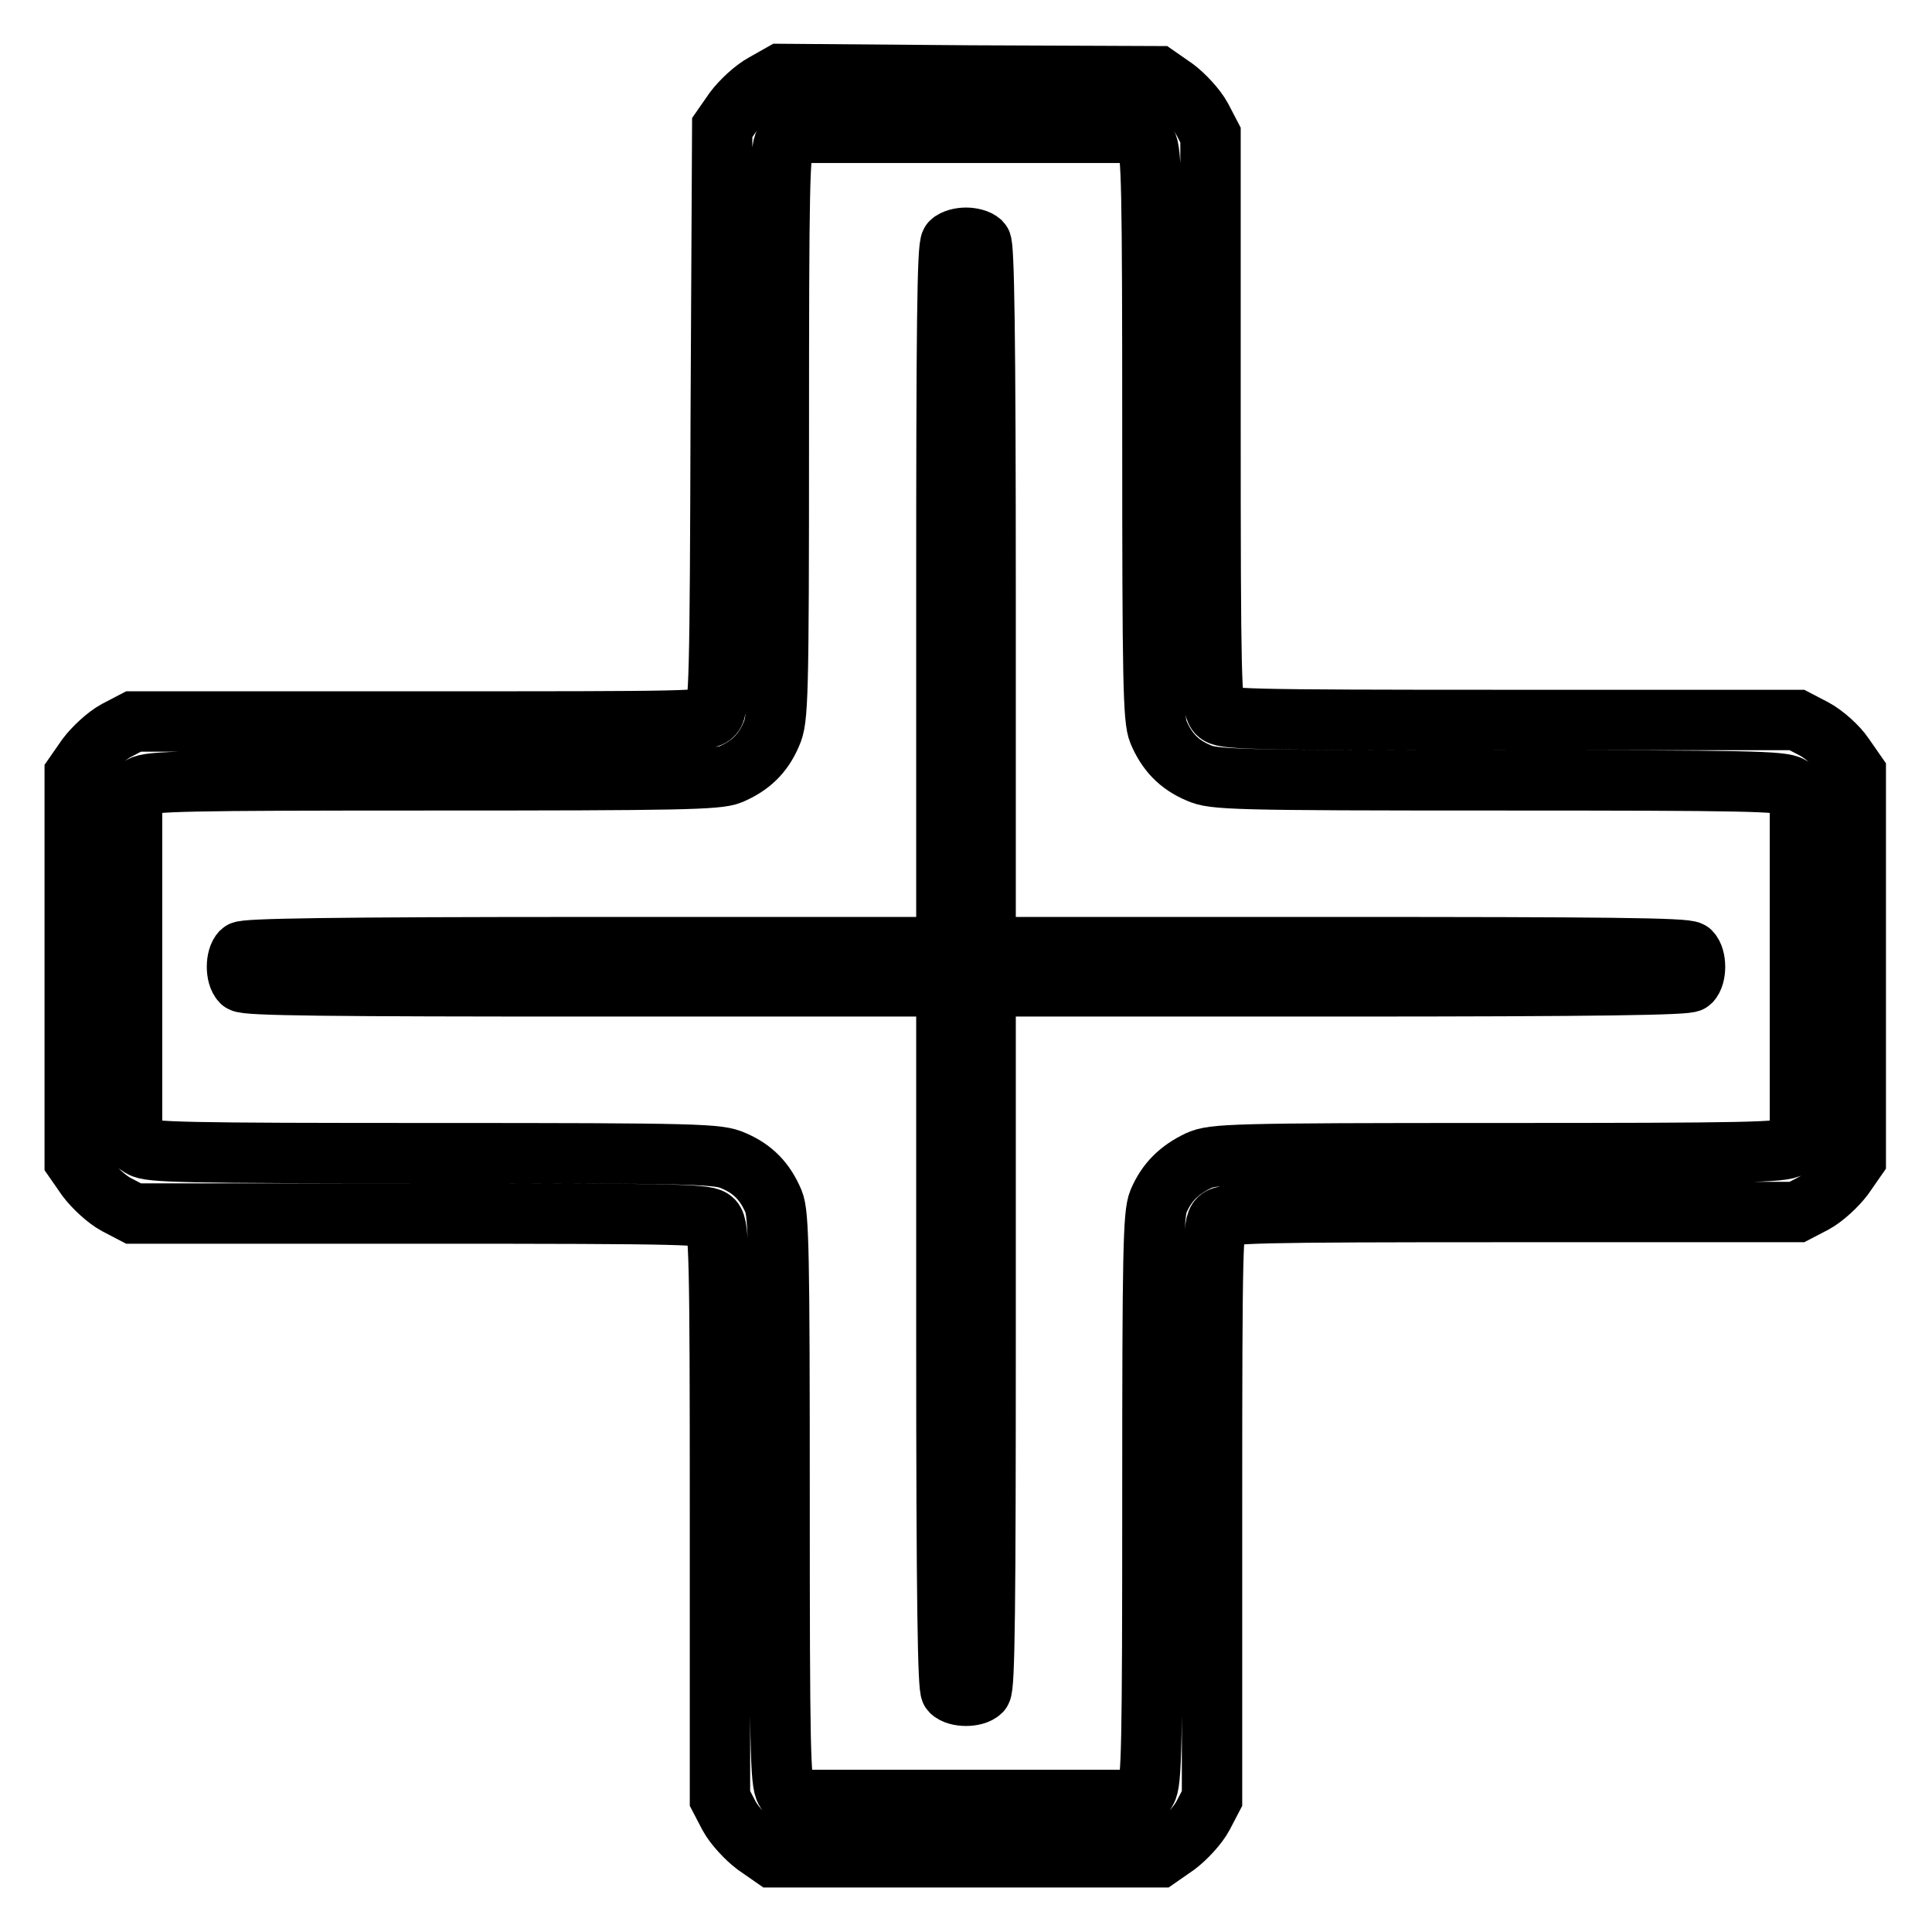 <?xml version="1.0" encoding="utf-8"?>
<!-- Svg Vector Icons : http://www.onlinewebfonts.com/icon -->
<!DOCTYPE svg PUBLIC "-//W3C//DTD SVG 1.1//EN" "http://www.w3.org/Graphics/SVG/1.1/DTD/svg11.dtd">
<svg version="1.1" xmlns="http://www.w3.org/2000/svg" xmlns:xlink="http://www.w3.org/1999/xlink" x="0px" y="0px" viewBox="0 0 256 256" enable-background="new 0 0 256 256" xml:space="preserve">
<g><g><g><path stroke-width="8" fill-opacity="0" stroke="#000000"  d="M101.2,11.1c-1.3,0.7-3,2.3-3.9,3.5l-1.6,2.3l-0.2,38.4c-0.1,34.7-0.2,38.5-1,39.4c-0.8,0.9-2.8,0.9-38.8,0.9h-38l-2.3,1.2c-1.3,0.7-3,2.3-3.9,3.5l-1.6,2.3v25.6v25.6l1.6,2.3c0.9,1.2,2.6,2.8,3.9,3.5l2.3,1.2h38c36.1,0,38,0.1,38.8,0.9c0.8,0.9,0.9,4.4,0.9,38.8v37.8l1.2,2.3c0.7,1.3,2.3,3,3.5,3.9l2.3,1.6H128h25.6l2.3-1.6c1.2-0.9,2.8-2.6,3.5-3.9l1.2-2.3v-38c0-36.1,0.1-38,0.9-38.8c0.9-0.8,4.4-0.9,38.8-0.9h37.8l2.3-1.2c1.3-0.7,3-2.3,3.9-3.5l1.6-2.3v-25.6v-25.6l-1.6-2.3c-0.8-1.2-2.6-2.8-3.9-3.5l-2.3-1.2h-38c-36.1,0-38-0.1-38.8-0.9c-0.8-0.9-0.9-4.4-0.9-38.8V17.9l-1.2-2.3c-0.7-1.3-2.3-3-3.5-3.9l-2.3-1.6L128.6,10l-25.1-0.2L101.2,11.1z M151.9,18.9c0.7,1.1,0.8,5.6,0.8,38.7c0,32.6,0.1,37.7,0.8,39.4c1.1,2.6,2.7,4.3,5.3,5.4c2,0.9,4.3,1,39.7,1c33.2,0,37.7,0.1,38.8,0.8l1.2,0.8v23.1v23.1l-1.2,0.8c-1.1,0.7-5.6,0.8-38.8,0.8c-35.4,0-37.7,0.1-39.7,1c-2.5,1.2-4.2,2.8-5.3,5.4c-0.7,1.7-0.8,6.8-0.8,39.4c0,33.1-0.1,37.6-0.8,38.7l-0.8,1.2H128h-23.1l-0.8-1.2c-0.7-1.1-0.8-5.6-0.8-38.7c0-32.6-0.1-37.7-0.8-39.4c-1.1-2.6-2.7-4.3-5.3-5.4c-2-0.9-4.3-1-39.7-1c-33.2,0-37.7-0.1-38.8-0.8l-1.2-0.8v-23.1v-23.1l1.2-0.8c1.1-0.7,5.6-0.8,38.7-0.8c32.6,0,37.7-0.1,39.4-0.8c2.6-1.1,4.3-2.7,5.4-5.3c0.9-2,1-4.3,1-39.7c0-33.2,0.1-37.7,0.8-38.8l0.8-1.2H128h23.1L151.9,18.9z"/><path stroke-width="8" fill-opacity="0" stroke="#000000"  d="M126,32.1c-0.5,0.5-0.6,11.7-0.6,47v46.4H79c-35.4,0-46.6,0.2-47,0.6c-0.8,0.8-0.8,3.2,0,4c0.5,0.5,11.7,0.6,47,0.6h46.4v46.4c0,35.4,0.2,46.6,0.6,47c0.8,0.8,3.2,0.8,4,0c0.5-0.5,0.6-11.7,0.6-47v-46.4H177c35.4,0,46.6-0.2,47-0.6c0.8-0.8,0.8-3.2,0-4c-0.5-0.5-11.7-0.6-47-0.6h-46.4V79.1c0-35.4-0.2-46.6-0.6-47c-0.4-0.4-1.3-0.6-2-0.6S126.4,31.7,126,32.1z"/></g></g></g>
</svg>